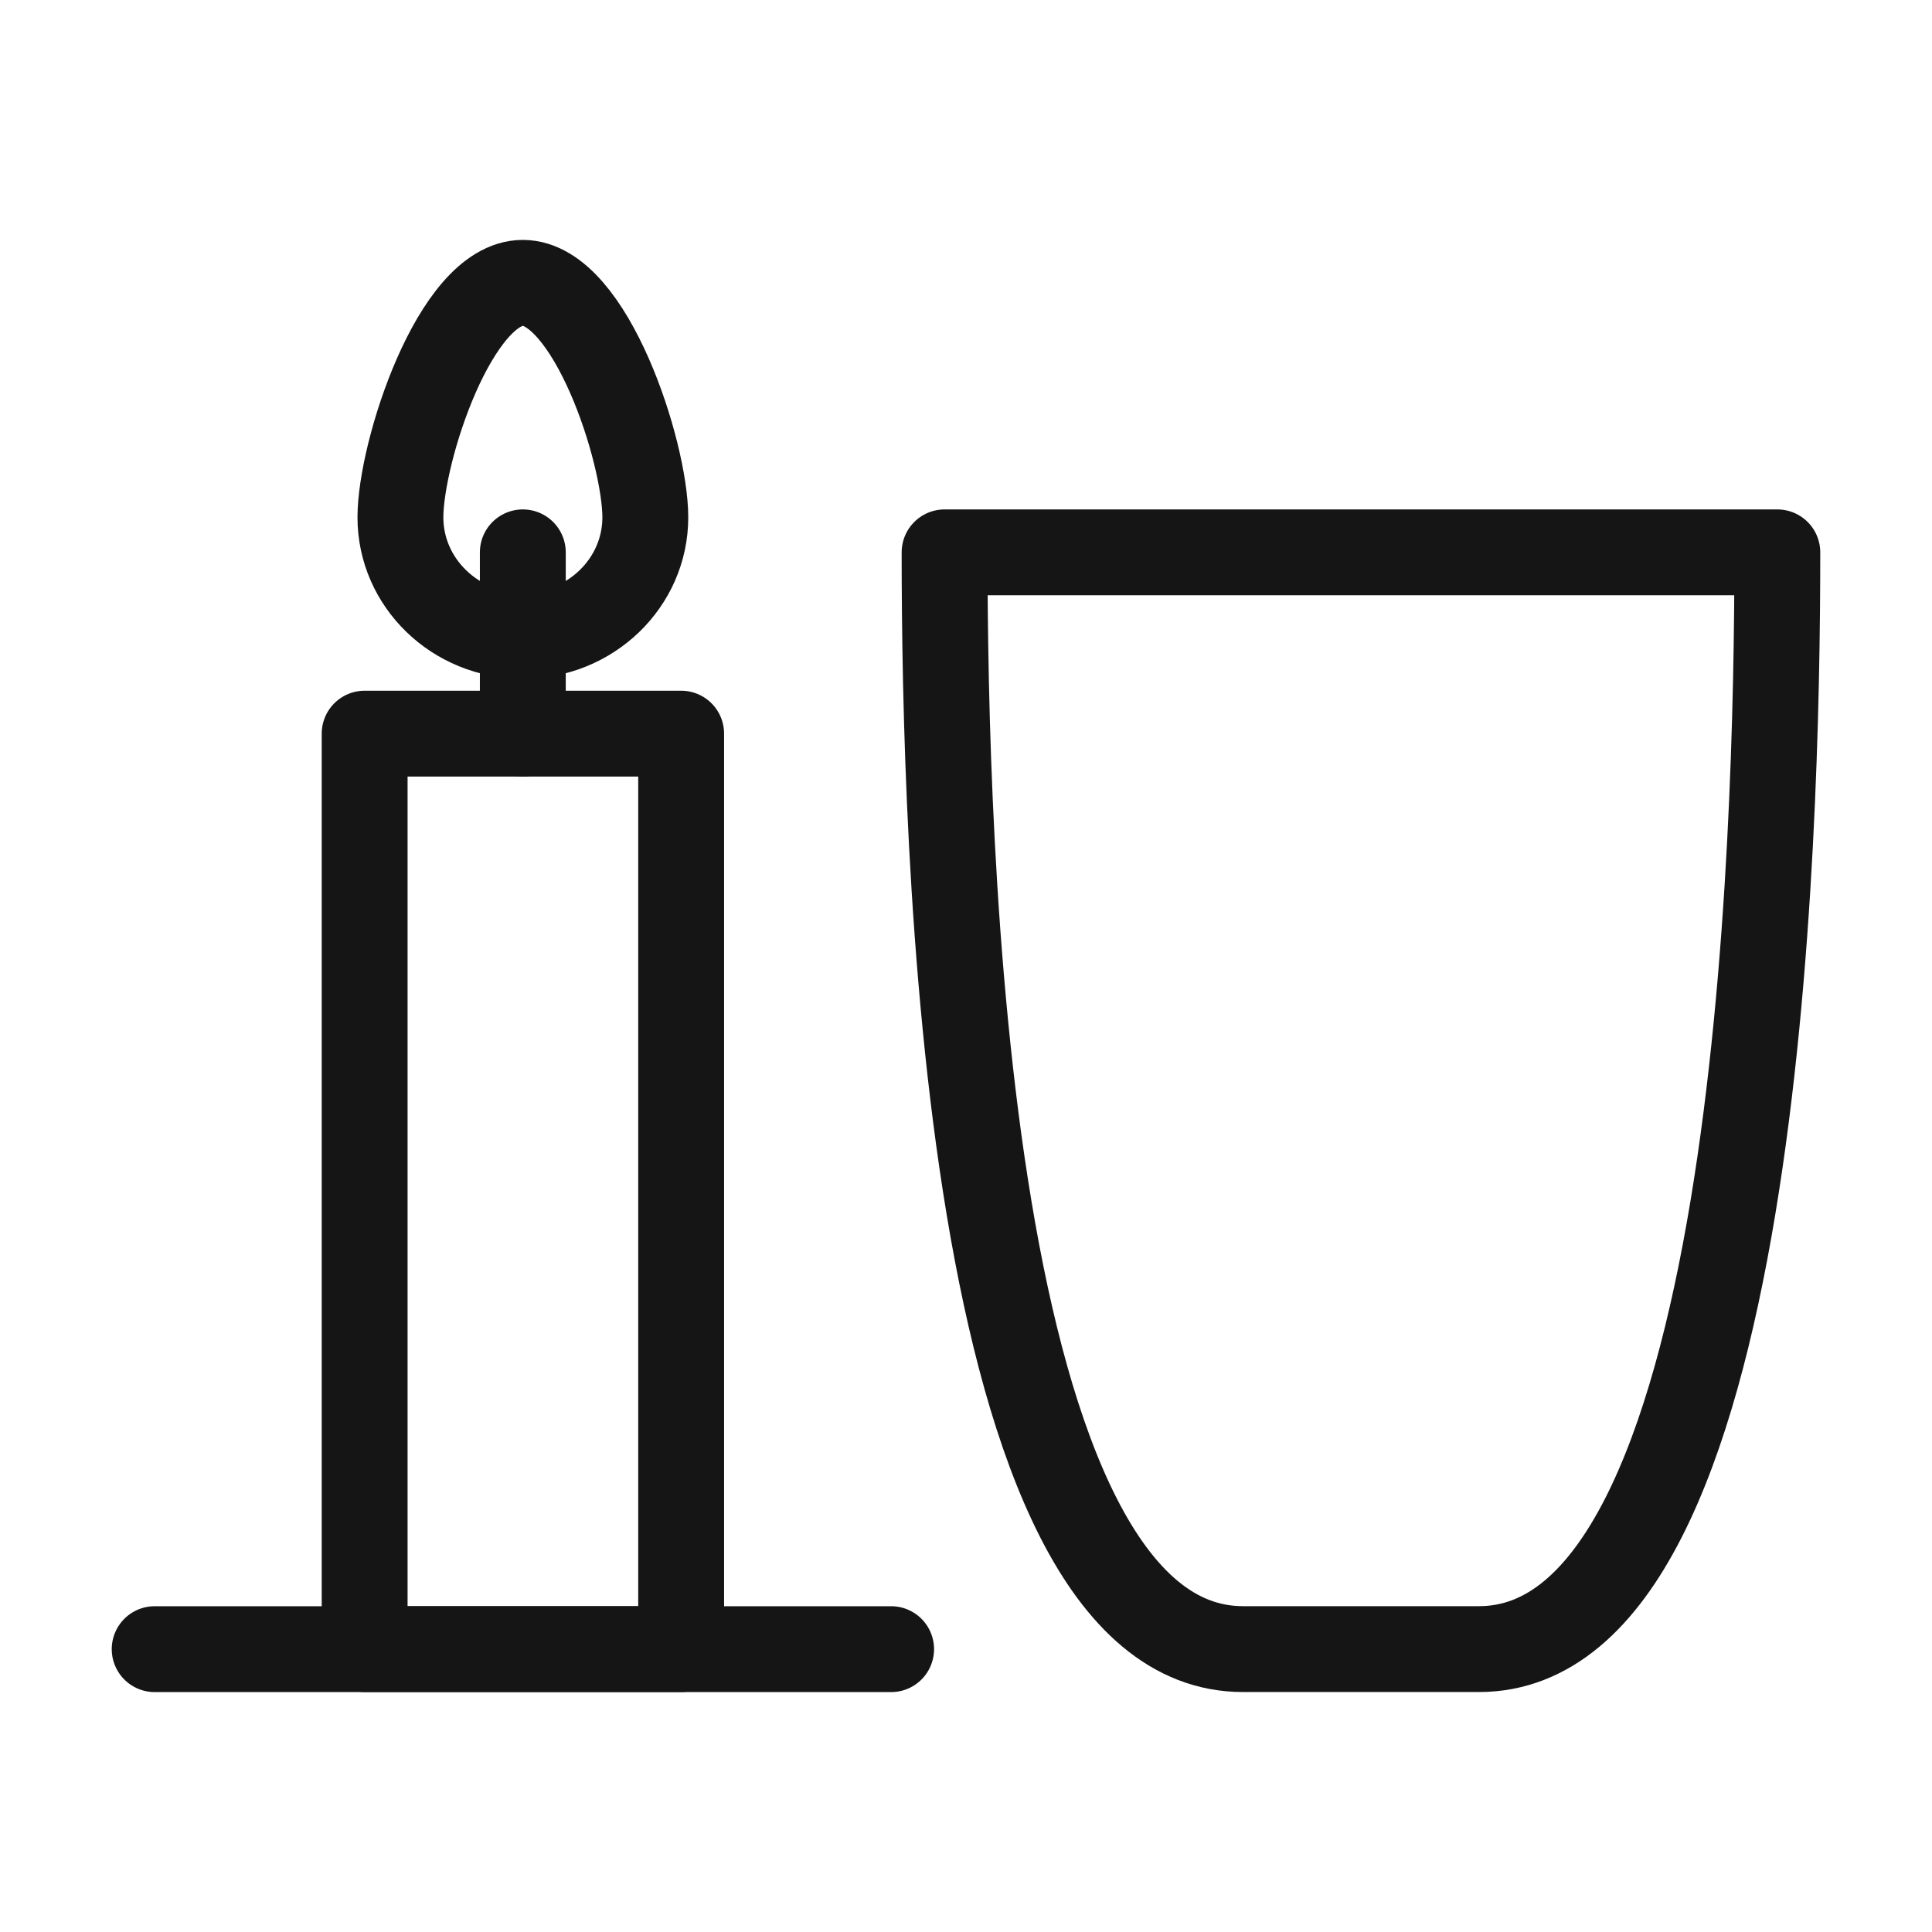 <?xml version="1.0" encoding="utf-8"?>
<!-- Generator: Adobe Illustrator 16.2.1, SVG Export Plug-In . SVG Version: 6.00 Build 0)  -->
<!DOCTYPE svg PUBLIC "-//W3C//DTD SVG 1.1//EN" "http://www.w3.org/Graphics/SVG/1.1/DTD/svg11.dtd">
<svg version="1.1" id="Calque_1" xmlns="http://www.w3.org/2000/svg" xmlns:xlink="http://www.w3.org/1999/xlink" x="0px" y="0px"
	 width="33.75px" height="33.75px" viewBox="0 0 33.75 33.75" enable-background="new 0 0 33.75 33.75" xml:space="preserve">
<g>
	
		<rect x="6.37" y="12.816" fill="none" stroke="#151515" stroke-width="1.5" stroke-linejoin="round" stroke-miterlimit="10" width="5.529" height="15.992"/>
	
		<line fill="none" stroke="#151515" stroke-width="1.5" stroke-linecap="round" stroke-linejoin="round" stroke-miterlimit="10" x1="2.702" y1="28.809" x2="15.567" y2="28.809"/>
	<path fill="none" stroke="#151515" stroke-width="1.5" stroke-linejoin="round" stroke-miterlimit="10" d="M11.273,9.038
		c0,1.143-0.959,2.069-2.14,2.069c-1.18,0-2.138-0.927-2.138-2.069s0.958-4.097,2.138-4.097C10.314,4.941,11.273,7.896,11.273,9.038
		z"/>
	
		<line fill="none" stroke="#151515" stroke-width="1.5" stroke-linecap="round" stroke-linejoin="round" stroke-miterlimit="10" x1="9.133" y1="9.649" x2="9.133" y2="12.816"/>
	<path fill="none" stroke="#151515" stroke-width="1.5" stroke-linecap="round" stroke-linejoin="round" stroke-miterlimit="10" d="
		M23.775,9.649h7.273c0,5-0.336,19.159-5.211,19.159h-4.125c-4.875,0-5.211-14.159-5.211-19.159H23.775"/>
</g>
</svg>
